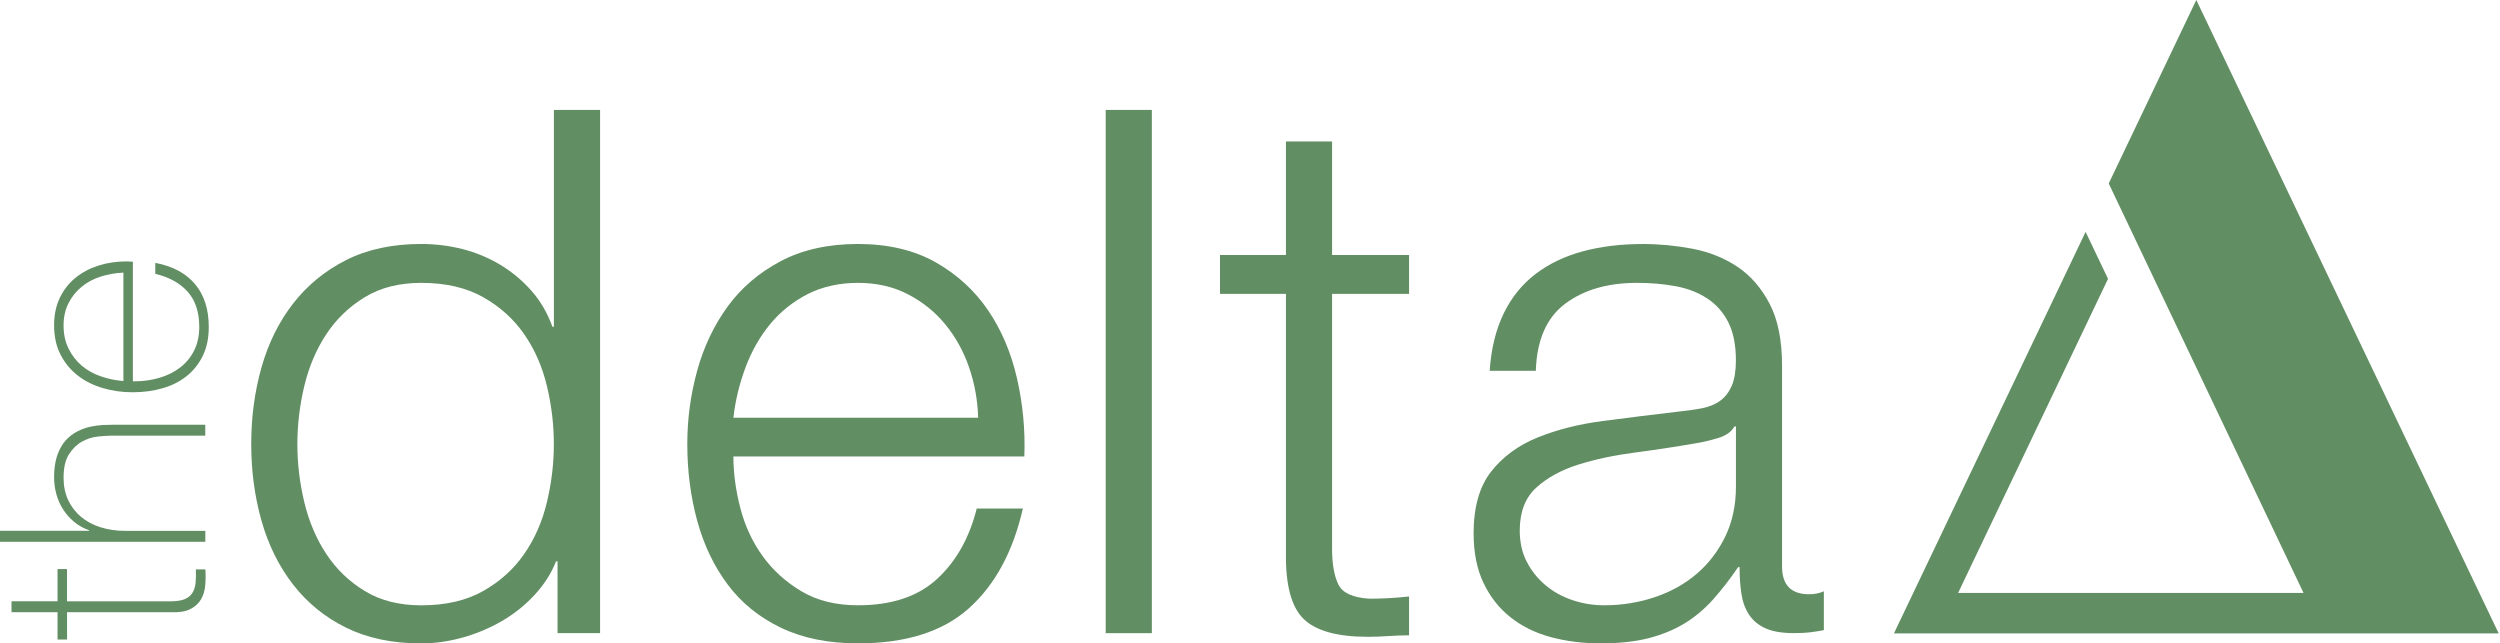 <svg width="610" height="157" viewBox="0 0 610 157" fill="none" xmlns="http://www.w3.org/2000/svg">
<g clip-path="url(#clip0_22_156)">
<path d="M136.04 154.49V136.97H135.68C134.49 139.95 132.73 142.69 130.41 145.19C128.09 147.69 125.43 149.81 122.45 151.54C119.47 153.27 116.28 154.61 112.88 155.56C109.48 156.51 106.11 156.99 102.78 156.99C95.75 156.99 89.64 155.71 84.45 153.15C79.26 150.59 74.94 147.07 71.49 142.6C68.03 138.13 65.47 132.94 63.8 127.04C62.13 121.14 61.3 114.91 61.3 108.35C61.3 101.79 62.13 95.57 63.8 89.66C65.47 83.76 68.03 78.57 71.49 74.1C74.95 69.63 79.27 66.08 84.45 63.46C89.64 60.84 95.74 59.53 102.78 59.53C106.24 59.53 109.6 59.95 112.88 60.78C116.16 61.62 119.23 62.9 122.09 64.62C124.95 66.35 127.48 68.46 129.69 70.97C131.89 73.47 133.59 76.4 134.79 79.73H135.15V26.82H146.42V154.49H136.05H136.04ZM74.26 122.57C75.39 127.28 77.18 131.48 79.62 135.18C82.06 138.88 85.19 141.89 89.01 144.21C92.82 146.53 97.41 147.7 102.78 147.7C108.74 147.7 113.78 146.54 117.89 144.21C122 141.89 125.34 138.88 127.9 135.18C130.46 131.49 132.31 127.28 133.44 122.57C134.57 117.86 135.14 113.12 135.14 108.36C135.14 103.6 134.57 98.86 133.44 94.15C132.31 89.44 130.46 85.24 127.9 81.54C125.34 77.85 122 74.83 117.89 72.51C113.78 70.19 108.74 69.02 102.78 69.02C97.42 69.02 92.83 70.18 89.01 72.51C85.19 74.83 82.06 77.85 79.62 81.54C77.18 85.24 75.39 89.44 74.26 94.15C73.13 98.86 72.56 103.6 72.56 108.36C72.56 113.12 73.12 117.87 74.26 122.57Z" fill="#618E63"/>
<path d="M180.65 124C181.78 128.35 183.6 132.26 186.1 135.71C188.6 139.17 191.76 142.03 195.58 144.29C199.39 146.56 203.98 147.69 209.35 147.69C217.58 147.69 224.01 145.54 228.66 141.25C233.31 136.96 236.53 131.24 238.32 124.08H249.58C247.19 134.57 242.81 142.68 236.44 148.4C230.06 154.12 221.03 156.98 209.35 156.98C202.08 156.98 195.79 155.7 190.49 153.14C185.18 150.58 180.86 147.06 177.53 142.59C174.19 138.12 171.72 132.93 170.11 127.03C168.5 121.13 167.7 114.9 167.7 108.34C167.7 102.26 168.5 96.3 170.11 90.46C171.72 84.62 174.19 79.41 177.53 74.81C180.87 70.22 185.19 66.53 190.49 63.73C195.79 60.93 202.08 59.53 209.35 59.53C216.62 59.53 223.06 61.02 228.3 64C233.54 66.98 237.8 70.88 241.09 75.71C244.37 80.54 246.72 86.08 248.15 92.34C249.58 98.6 250.18 104.95 249.94 111.38H178.95C178.95 115.43 179.51 119.64 180.65 123.99V124ZM236.44 89.58C235.07 85.65 233.13 82.16 230.63 79.12C228.13 76.08 225.09 73.64 221.51 71.79C217.93 69.94 213.88 69.02 209.35 69.02C204.82 69.02 200.59 69.94 197.01 71.79C193.43 73.64 190.39 76.08 187.89 79.12C185.39 82.16 183.39 85.68 181.9 89.67C180.41 93.67 179.42 97.75 178.95 101.92H238.67C238.55 97.63 237.8 93.52 236.43 89.58H236.44Z" fill="#618E63"/>
<path d="M281.05 26.82V154.49H269.79V26.82H281.05Z" fill="#618E63"/>
<path d="M343.81 62.22V71.7H325.03V133.92C325.03 137.62 325.54 140.51 326.55 142.59C327.56 144.68 330.09 145.84 334.15 146.08C337.37 146.08 340.59 145.9 343.81 145.54V155.02C342.14 155.02 340.47 155.08 338.8 155.2C337.13 155.32 335.46 155.38 333.79 155.38C326.28 155.38 321.03 153.92 318.06 151C315.08 148.08 313.65 142.69 313.77 134.82V71.7H297.68V62.22H313.77V34.51H325.03V62.22H343.81Z" fill="#618E63"/>
<path d="M366.87 76.53C368.78 72.6 371.37 69.38 374.65 66.87C377.93 64.37 381.77 62.52 386.18 61.33C390.59 60.14 395.48 59.54 400.84 59.54C404.89 59.54 408.95 59.93 413 60.7C417.05 61.48 420.69 62.94 423.91 65.08C427.13 67.22 429.75 70.24 431.78 74.11C433.81 77.99 434.82 83.02 434.82 89.22V138.21C434.82 142.74 437.02 145 441.44 145C442.75 145 443.94 144.76 445.02 144.28V153.76C443.71 154 442.55 154.18 441.53 154.3C440.52 154.42 439.23 154.48 437.69 154.48C434.83 154.48 432.53 154.09 430.81 153.32C429.08 152.55 427.74 151.44 426.79 150.01C425.83 148.58 425.21 146.88 424.91 144.91C424.61 142.94 424.46 140.77 424.46 138.38H424.1C422.07 141.36 420.02 144.01 417.93 146.34C415.84 148.66 413.52 150.6 410.96 152.15C408.4 153.7 405.48 154.89 402.2 155.73C398.92 156.56 395.02 156.98 390.49 156.98C386.2 156.98 382.18 156.47 378.42 155.46C374.66 154.45 371.38 152.84 368.59 150.63C365.79 148.43 363.58 145.62 361.97 142.23C360.36 138.84 359.56 134.81 359.56 130.16C359.56 123.72 360.99 118.69 363.85 115.05C366.71 111.42 370.49 108.64 375.2 106.74C379.91 104.83 385.21 103.49 391.11 102.72C397.01 101.95 403 101.2 409.08 100.49C411.46 100.25 413.55 99.95 415.34 99.6C417.13 99.25 418.62 98.62 419.81 97.72C421 96.83 421.92 95.6 422.58 94.05C423.23 92.5 423.56 90.47 423.56 87.97C423.56 84.16 422.93 81.03 421.68 78.58C420.43 76.14 418.7 74.2 416.49 72.77C414.28 71.34 411.72 70.36 408.8 69.82C405.88 69.28 402.75 69.02 399.41 69.02C392.26 69.02 386.42 70.72 381.89 74.12C377.36 77.52 374.98 82.97 374.74 90.48H363.48C363.84 85.12 364.97 80.47 366.88 76.53H366.87ZM423.2 104.06C422.48 105.37 421.11 106.33 419.09 106.92C417.06 107.52 415.27 107.93 413.73 108.17C408.96 109 404.04 109.75 398.98 110.41C393.91 111.07 389.29 112.05 385.12 113.36C380.95 114.67 377.52 116.55 374.84 118.99C372.16 121.44 370.82 124.92 370.82 129.45C370.82 132.31 371.38 134.85 372.52 137.05C373.65 139.26 375.17 141.16 377.08 142.77C378.99 144.38 381.19 145.6 383.7 146.44C386.2 147.27 388.77 147.69 391.39 147.69C395.68 147.69 399.79 147.04 403.73 145.72C407.66 144.41 411.09 142.5 414.01 140C416.93 137.5 419.25 134.46 420.98 130.88C422.71 127.3 423.57 123.25 423.57 118.72V104.06H423.21H423.2Z" fill="#618E63"/>
<path d="M16.35 138.86V146.72H41.54C42.99 146.72 44.14 146.56 44.98 146.23C45.82 145.9 46.47 145.4 46.91 144.72C47.35 144.04 47.62 143.22 47.72 142.26C47.81 141.3 47.84 140.19 47.79 138.93H50.11C50.2 140.29 50.19 141.61 50.07 142.89C49.95 144.18 49.6 145.31 49.02 146.29C48.44 147.27 47.56 148.06 46.39 148.64C45.22 149.23 43.61 149.47 41.55 149.38H16.36V156.05H14.04V149.38H2.81V146.71H14.04V138.85H16.36L16.35 138.86Z" fill="#618E63"/>
<path d="M0 129.52H21.75V129.38C20.39 128.91 19.19 128.25 18.14 127.38C17.09 126.51 16.19 125.51 15.44 124.36C14.69 123.21 14.13 121.96 13.76 120.61C13.39 119.25 13.2 117.87 13.2 116.47C13.2 114.36 13.46 112.58 13.97 111.1C14.49 109.63 15.16 108.42 16 107.49C16.84 106.56 17.79 105.82 18.84 105.28C19.89 104.74 20.96 104.36 22.03 104.12C23.11 103.89 24.15 103.75 25.15 103.7C26.16 103.65 27.03 103.63 27.78 103.63H50.09V106.3H27.29C26.4 106.3 25.28 106.37 23.92 106.51C22.56 106.65 21.27 107.06 20.03 107.74C18.79 108.42 17.73 109.45 16.84 110.83C15.95 112.21 15.51 114.12 15.51 116.55C15.51 118.61 15.89 120.43 16.63 122.02C17.38 123.61 18.42 124.97 19.75 126.09C21.08 127.21 22.67 128.07 24.52 128.65C26.37 129.24 28.39 129.53 30.59 129.53H50.1V132.2H0V129.53V129.52Z" fill="#618E63"/>
<path d="M32.42 93.04H32.84C34.94 93.04 36.96 92.76 38.87 92.2C40.79 91.64 42.47 90.81 43.92 89.7C45.37 88.6 46.52 87.21 47.36 85.55C48.2 83.89 48.62 81.95 48.62 79.75C48.62 76.14 47.67 73.28 45.78 71.17C43.89 69.06 41.25 67.61 37.89 66.81V64.14C42.1 64.94 45.33 66.65 47.57 69.3C49.81 71.95 50.94 75.44 50.94 79.79C50.94 82.46 50.46 84.78 49.5 86.77C48.54 88.76 47.23 90.42 45.57 91.75C43.91 93.08 41.95 94.08 39.68 94.73C37.41 95.39 34.97 95.71 32.35 95.71C29.73 95.71 27.4 95.37 25.09 94.69C22.77 94.01 20.74 93 18.99 91.64C17.24 90.28 15.83 88.59 14.78 86.55C13.73 84.51 13.2 82.12 13.2 79.36C13.2 76.83 13.67 74.6 14.6 72.66C15.54 70.72 16.81 69.09 18.42 67.78C20.03 66.47 21.91 65.48 24.03 64.8C26.16 64.12 28.44 63.78 30.87 63.78C31.1 63.78 31.37 63.79 31.68 63.82C31.99 63.84 32.23 63.86 32.42 63.86V93.05V93.04ZM30.1 66.52C28.14 66.61 26.28 66.94 24.52 67.5C22.77 68.06 21.22 68.9 19.89 70C18.56 71.1 17.49 72.44 16.7 74.01C15.91 75.58 15.51 77.38 15.51 79.39C15.51 81.55 15.92 83.45 16.74 85.09C17.56 86.73 18.63 88.12 19.97 89.24C21.3 90.37 22.86 91.23 24.64 91.84C26.42 92.45 28.24 92.83 30.11 92.97V66.52H30.1Z" fill="#618E63"/>
<path d="M535.9 0L609.68 154.55H587.5H462.12L508.89 56.58L514.36 68.04L477.78 144.67H562.06L514.53 44.77L535.9 0Z" fill="#618E63"/>
</g>
<defs>
<clipPath id="clip0_22_156">
<rect width="609.68" height="156.99" fill="white"/>
</clipPath>
</defs>
</svg>

